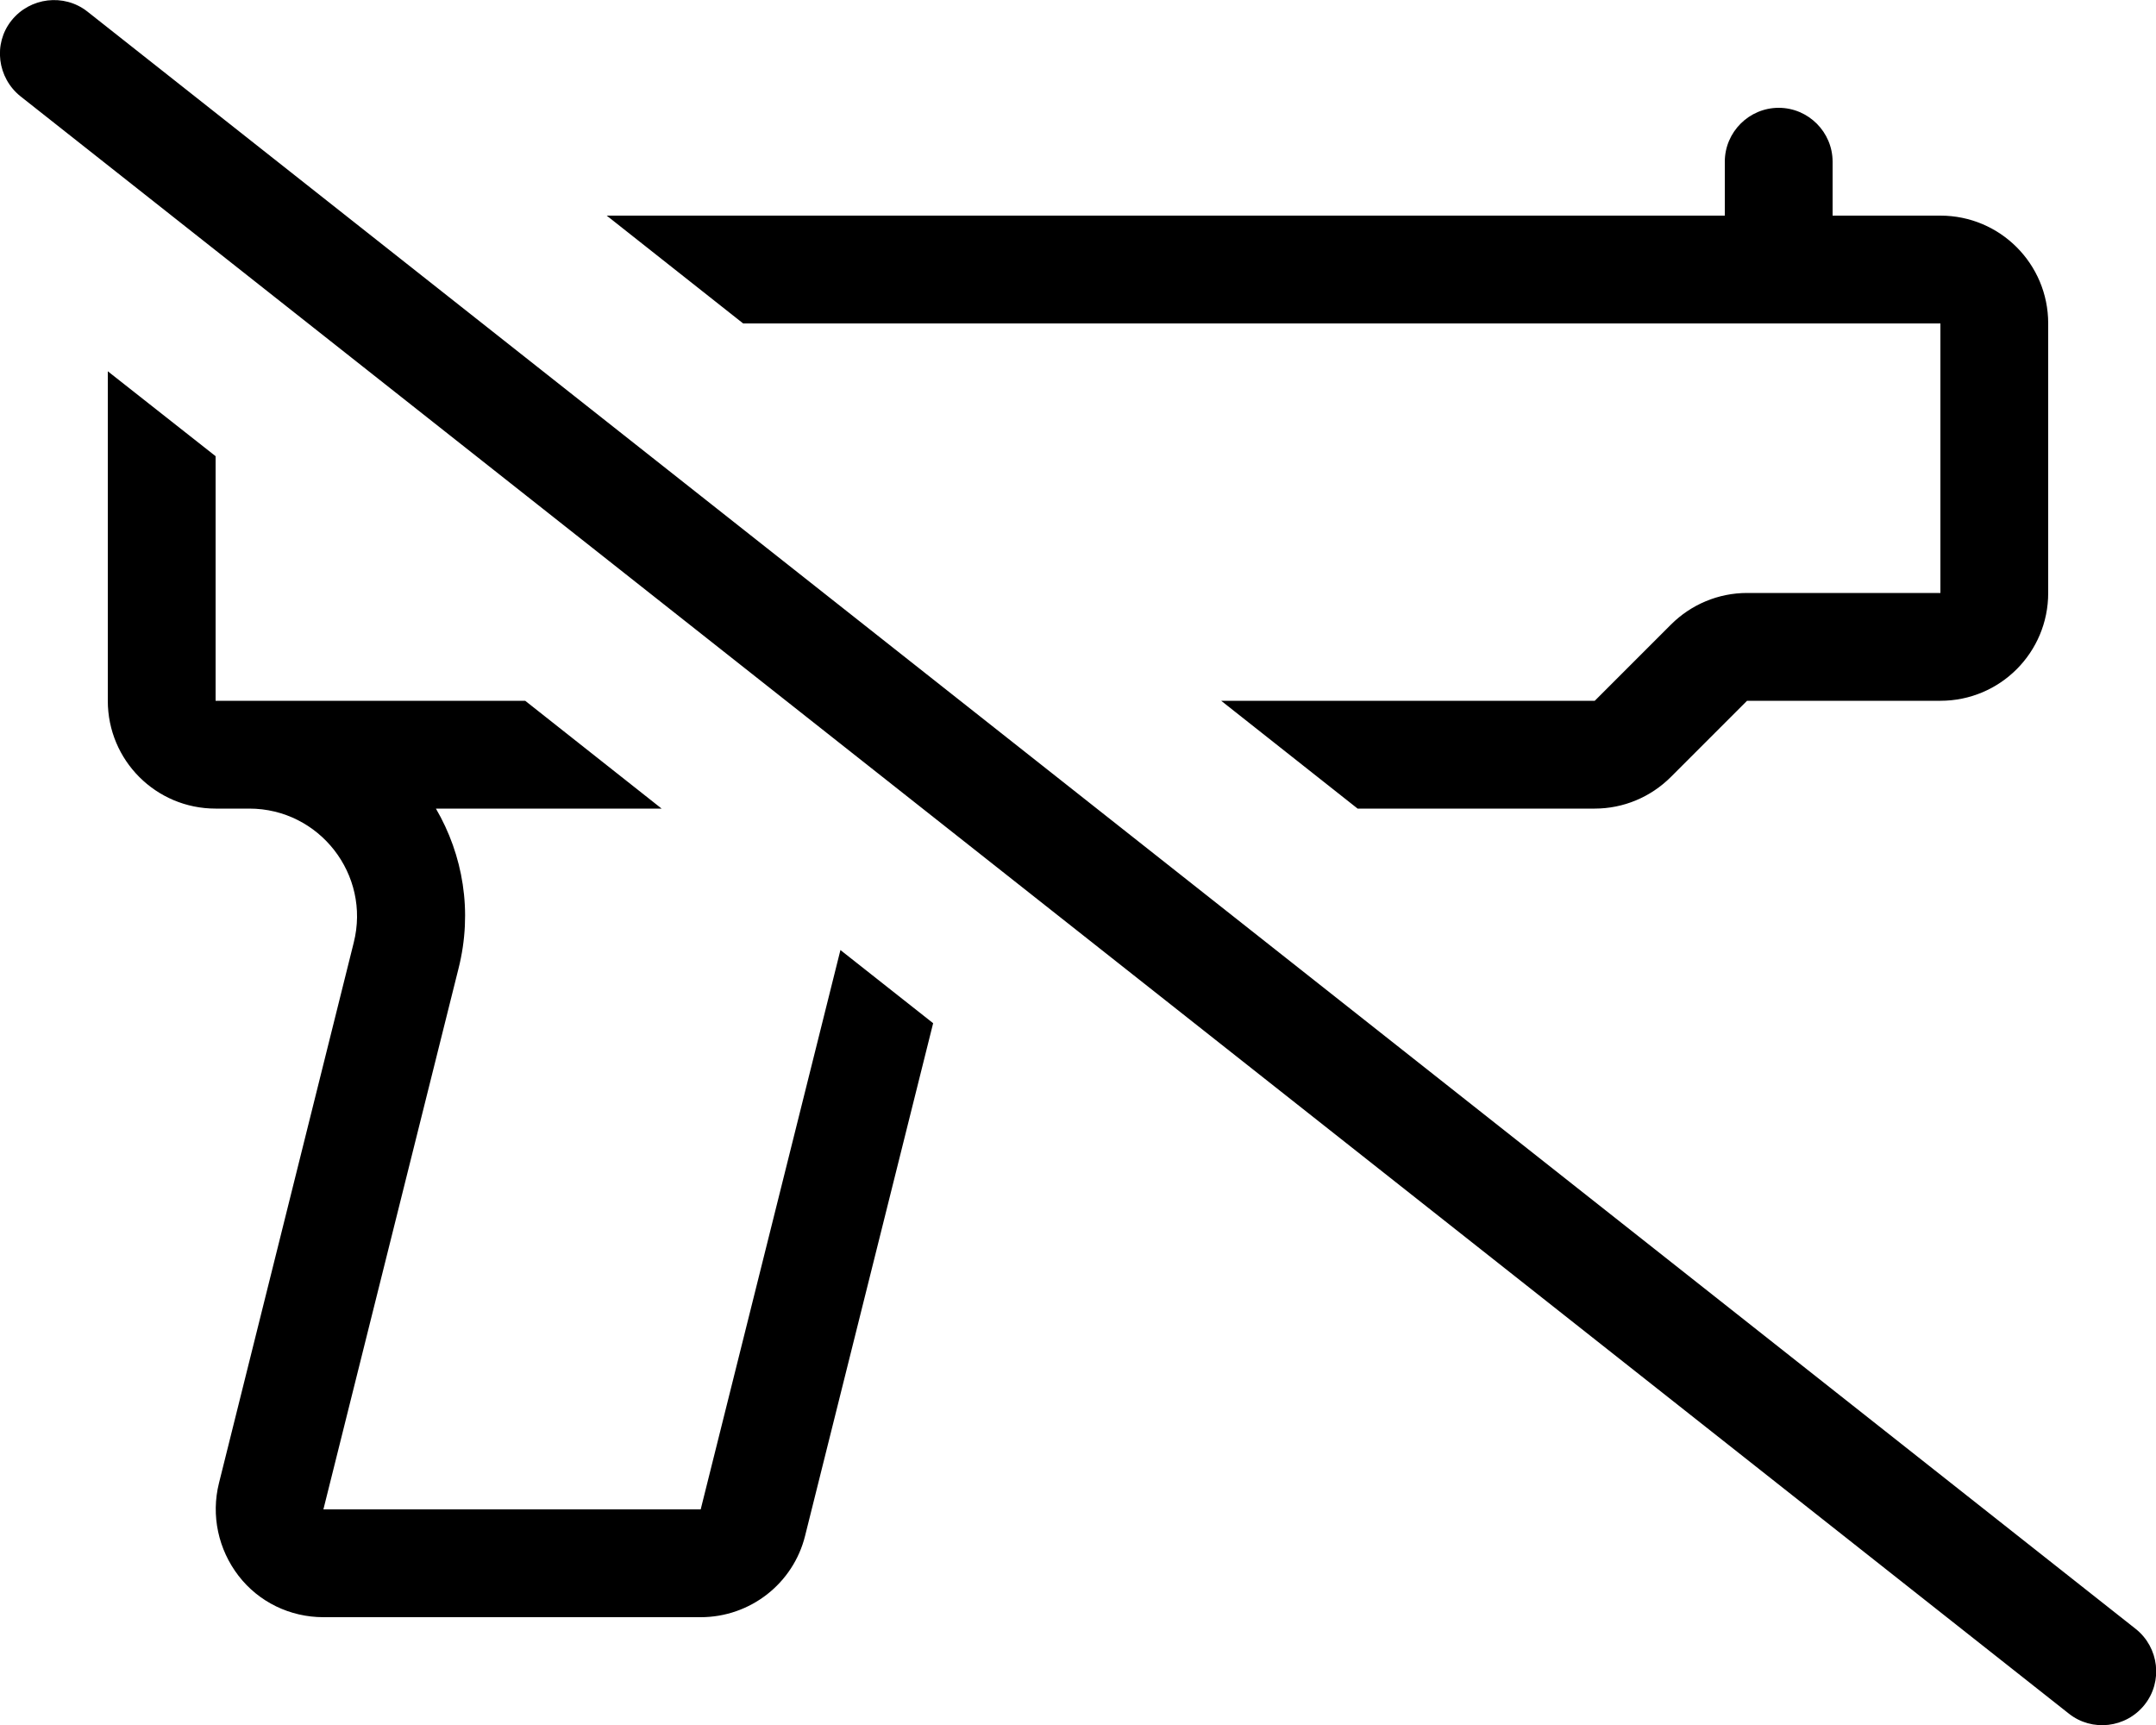 <svg xmlns="http://www.w3.org/2000/svg" viewBox="0 0 640 512"><!--! Font Awesome Pro 6.5.1 by @fontawesome - https://fontawesome.com License - https://fontawesome.com/license (Commercial License) Copyright 2023 Fonticons, Inc. --><path d="M25.9 3.4C19-2 8.9-.8 3.4 6.1S-.8 23.1 6.1 28.6l608 480c6.9 5.5 17 4.3 22.5-2.6s4.3-17-2.6-22.5L25.9 3.4zM473.4 240c8.5 0 16.6-3.4 22.6-9.4L518.6 208H576c17.7 0 32-14.3 32-32V96c0-17.7-14.3-32-32-32H544V48c0-8.8-7.2-16-16-16s-16 7.2-16 16V64H180.1l40.5 32H528h48v80H518.6c-8.5 0-16.6 3.4-22.6 9.4L473.4 208H362.5L403 240h70.4zM249.5 281.9L208 448 96 448l40.1-160.5c4.3-17 1.3-33.8-6.7-47.5h67l-40.5-32H89.2 74 64l0-72.6L32 110.2V208c0 17.7 14.3 32 32 32H74c20.8 0 36.1 19.6 31 39.8L65 440.2c-2.4 9.6-.2 19.7 5.8 27.5S86.1 480 96 480H208c14.7 0 27.5-10 31-24.2l38-152.1-27.5-21.7z"/></svg>